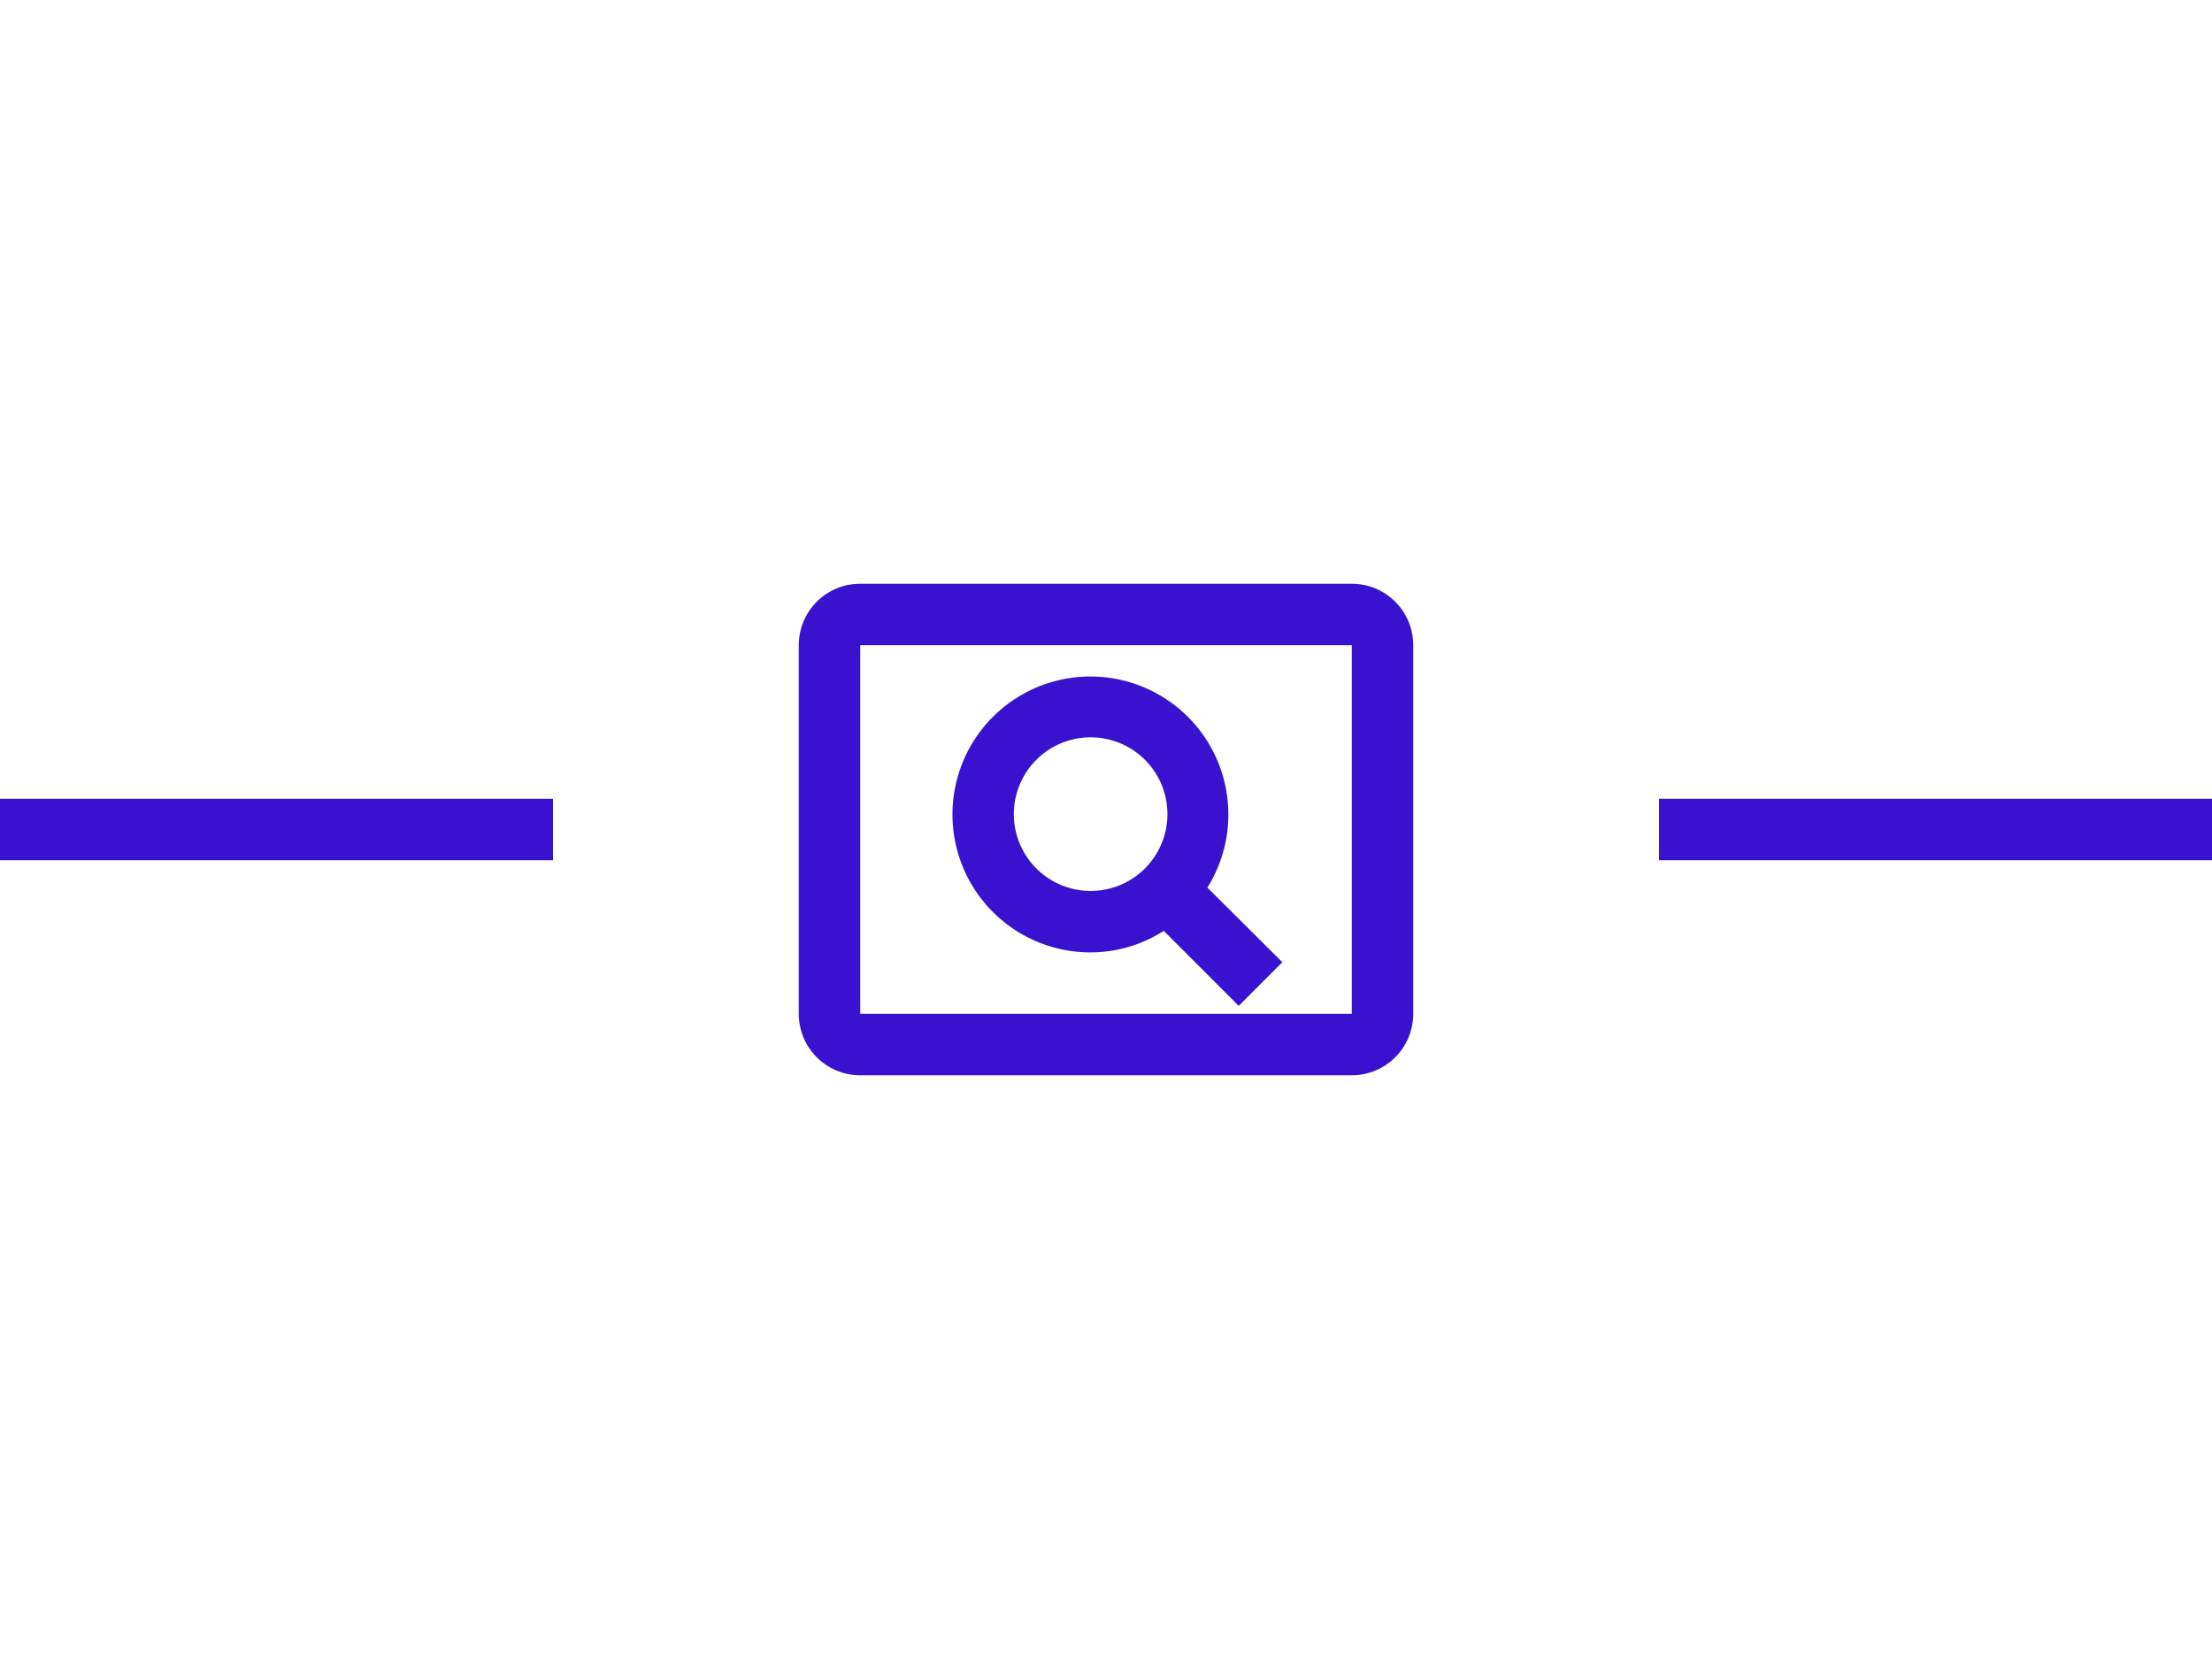 <svg id="Capa_1" data-name="Capa 1" xmlns="http://www.w3.org/2000/svg" viewBox="0 0 72 54"><defs><style>.cls-1,.cls-2{fill:none;}.cls-1{stroke:#3812cf;stroke-miterlimit:10;stroke-width:2px;}.cls-3{fill:#3812cf;}</style></defs><line class="cls-1" y1="27" x2="18" y2="27"/><line class="cls-1" x1="72" y1="27" x2="54" y2="27"/><path class="cls-2" d="M24,15H48V39H24Z"/><path class="cls-3" d="M35.49,31a4.43,4.43,0,0,0,2.39-.7l2.44,2.44,1.42-1.42L39.3,28.89A4.49,4.49,0,1,0,35.49,31Zm0-7A2.5,2.5,0,1,1,33,26.5,2.5,2.5,0,0,1,35.5,24ZM44,19H28a2,2,0,0,0-2,2V33a2,2,0,0,0,2,2H44a2,2,0,0,0,2-2V21A2,2,0,0,0,44,19Zm0,14H28V21H44Z"/></svg>